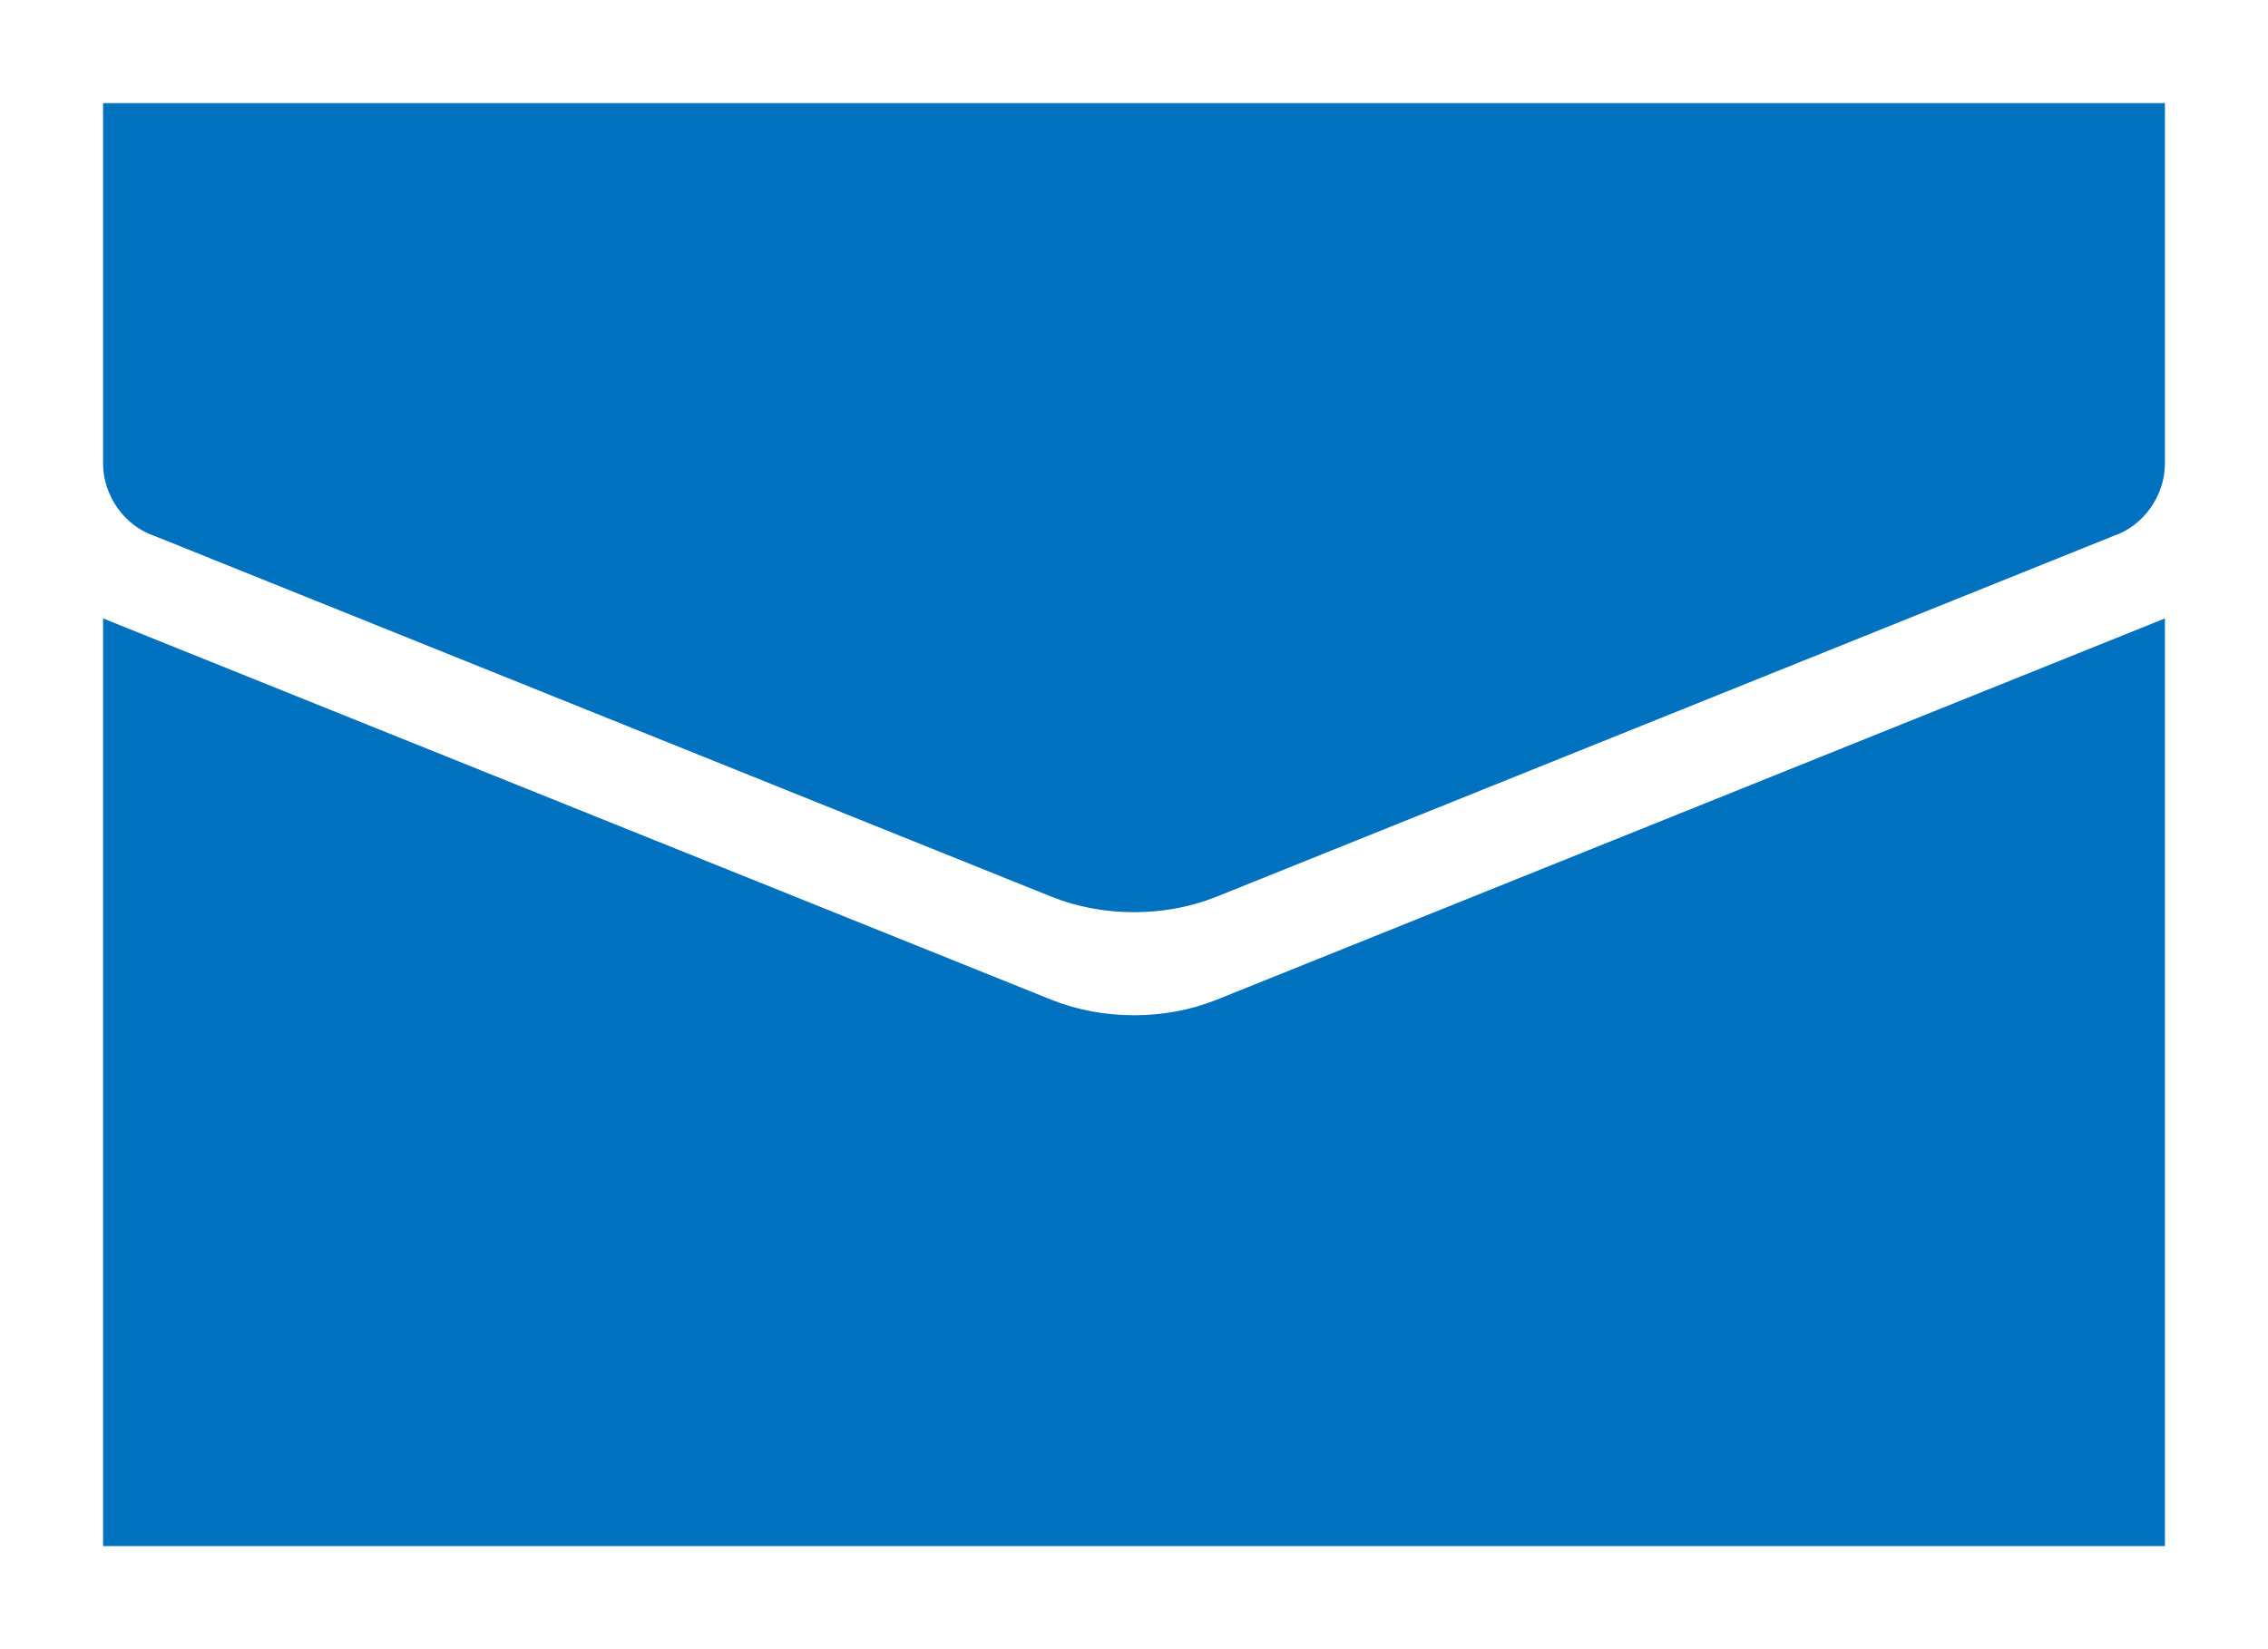 <?xml version="1.0" encoding="utf-8"?>
<!-- Generator: Adobe Illustrator 21.1.0, SVG Export Plug-In . SVG Version: 6.00 Build 0)  -->
<svg version="1.1" id="レイヤー_1" xmlns="http://www.w3.org/2000/svg" xmlns:xlink="http://www.w3.org/1999/xlink" x="0px"
	 y="0px" viewBox="0 0 22 16" style="enable-background:new 0 0 22 16;" xml:space="preserve">
<style type="text/css">
	.st0{fill:#0071BF;}
</style>
<title>mail</title>
<path class="st0" d="M10.2,9.7L1,6v9h20V6l-9.2,3.7C11.3,9.9,10.7,9.9,10.2,9.7z"/>
<path class="st0" d="M1,1v3.5c0,0.3,0.2,0.6,0.5,0.7l8.7,3.5c0.5,0.2,1.1,0.2,1.6,0l8.7-3.5C20.8,5.1,21,4.8,21,4.5V1H1z"/>
</svg>
